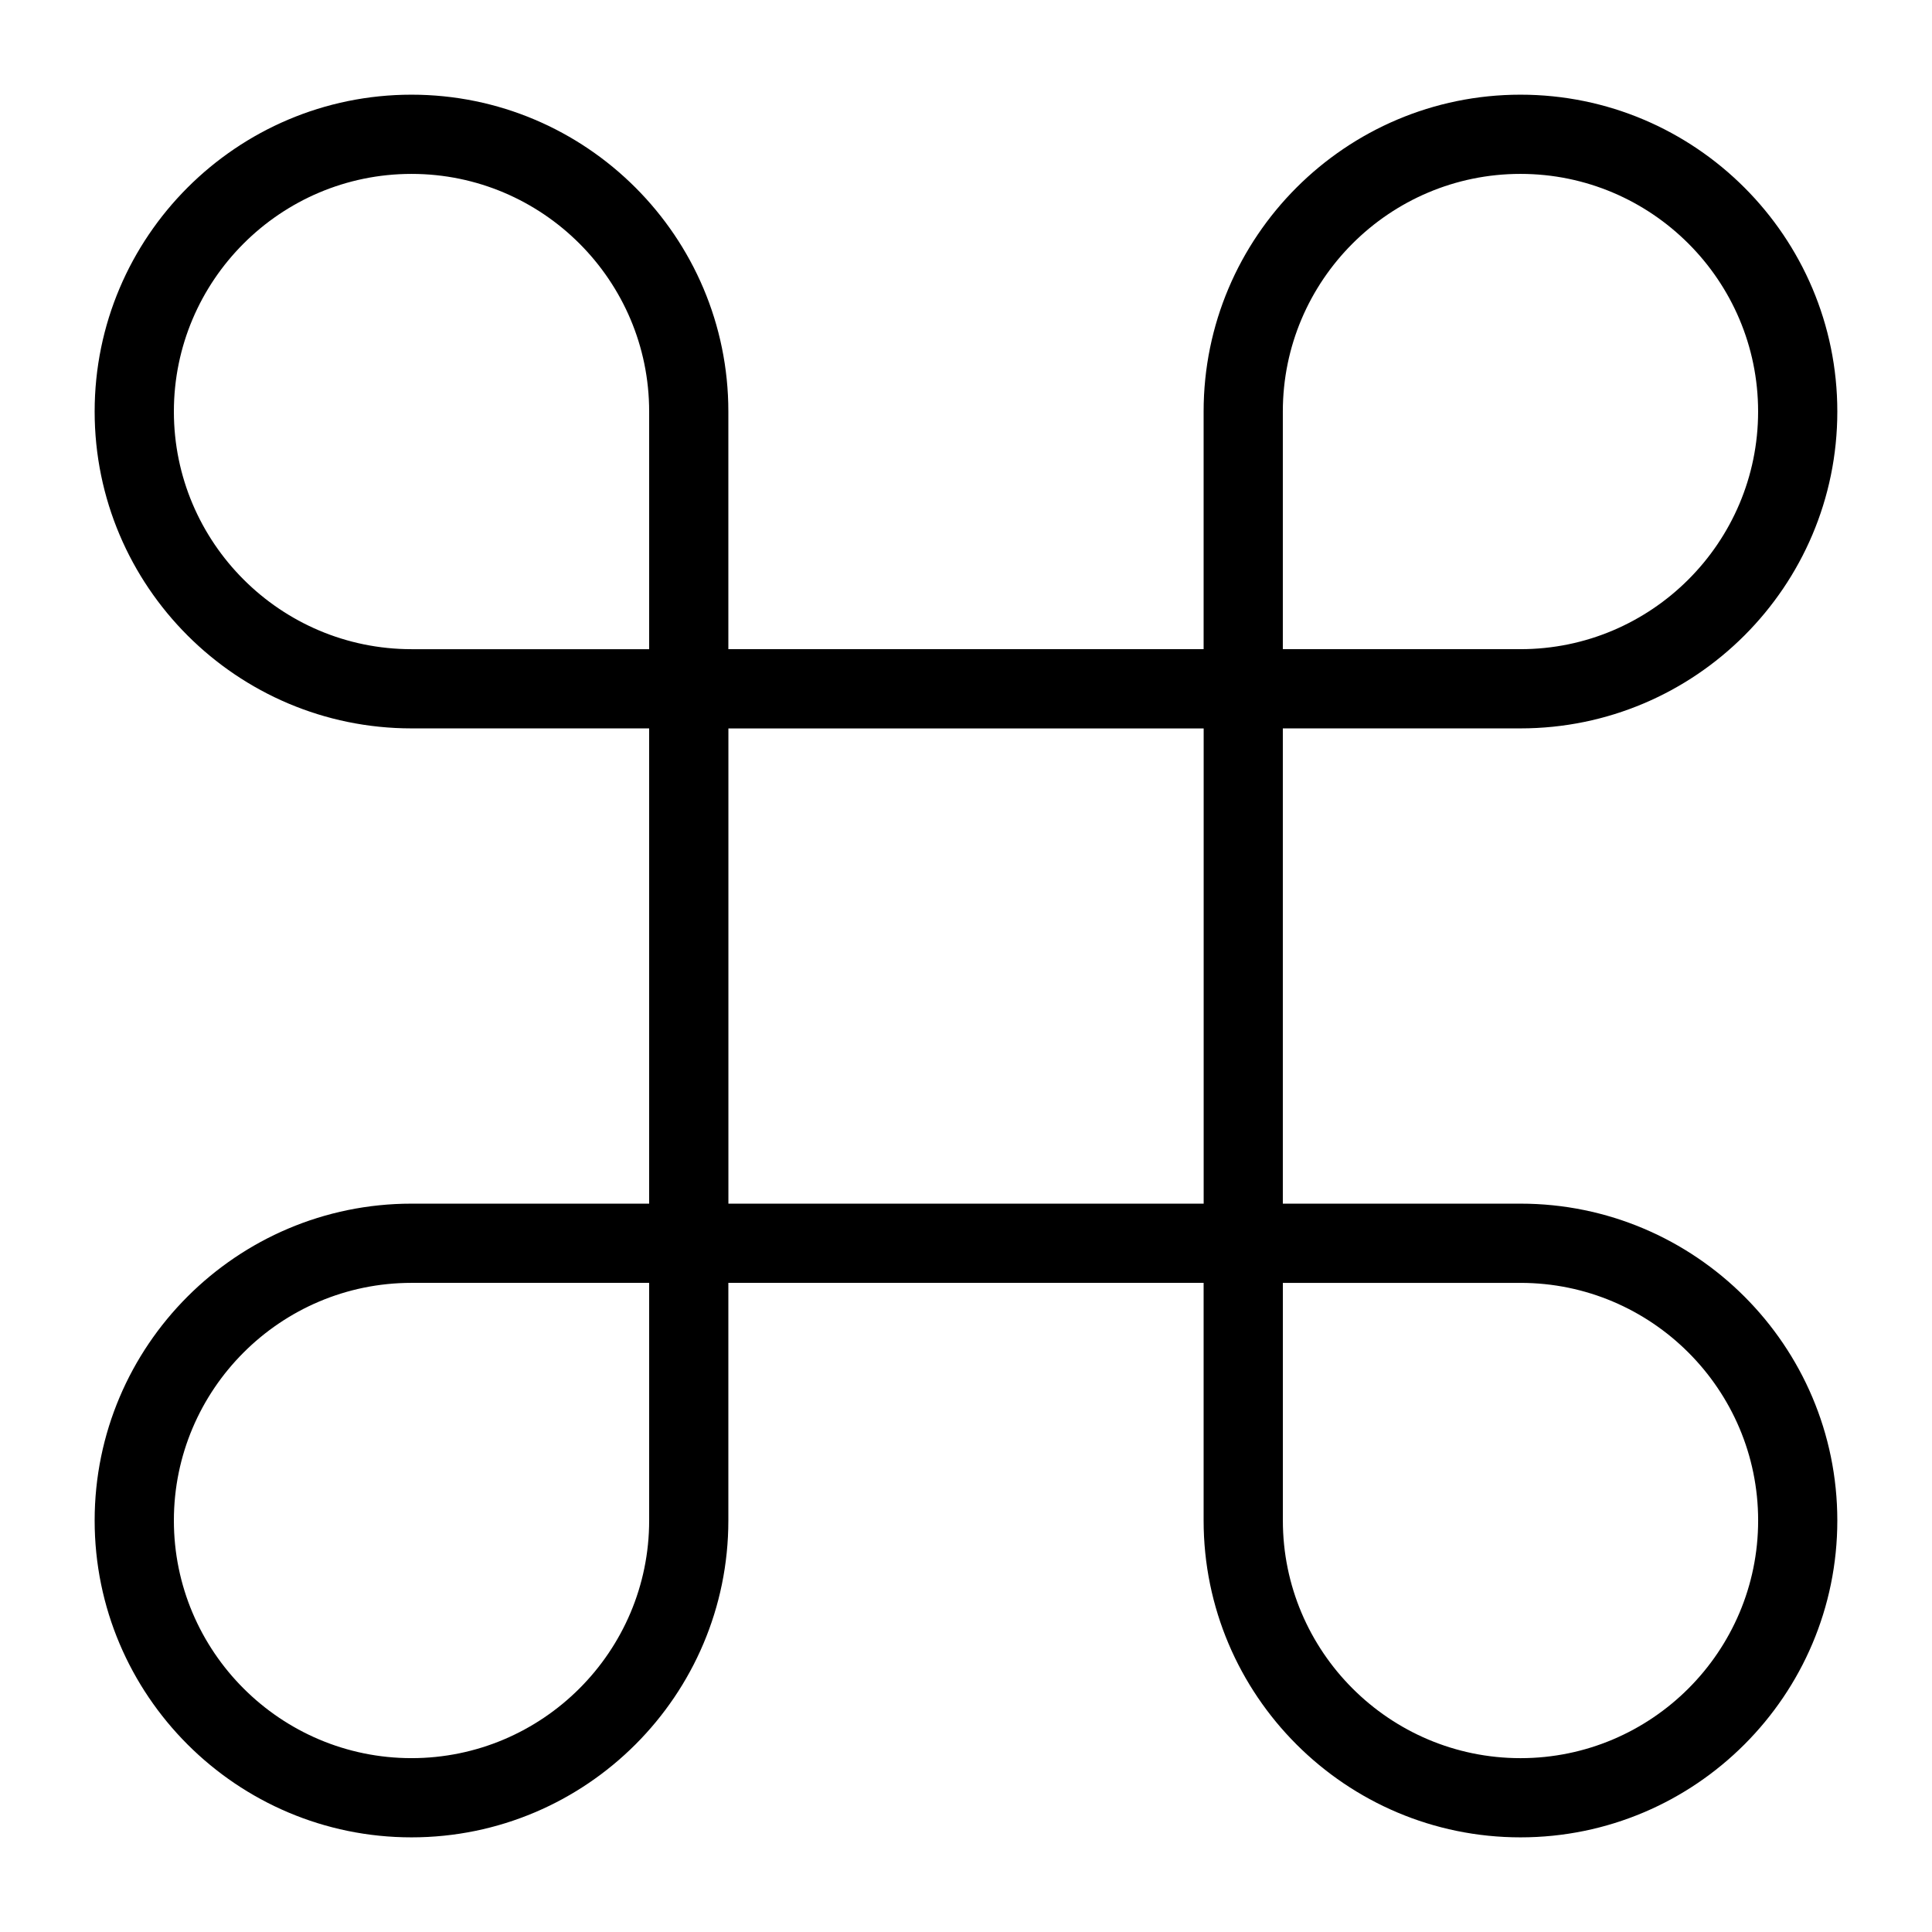 <?xml version="1.0" encoding="UTF-8"?>
<!-- Uploaded to: ICON Repo, www.iconrepo.com, Generator: ICON Repo Mixer Tools -->
<svg fill="#000000" width="800px" height="800px" version="1.1" viewBox="144 144 512 512" xmlns="http://www.w3.org/2000/svg">
 <path d="m546.94 462.98h-62.977v-125.95h62.977c46.309 0 83.969-37.66 83.969-83.969 0-46.309-37.66-83.969-83.969-83.969s-83.969 37.66-83.969 83.969v62.977h-125.95v-62.977c0-46.309-37.66-83.969-83.969-83.969-46.309 0-83.969 37.66-83.969 83.969 0 46.309 37.66 83.969 83.969 83.969h62.977v125.95h-62.977c-46.309 0-83.969 37.66-83.969 83.969 0 46.309 37.66 83.969 83.969 83.969 46.309 0 83.969-37.66 83.969-83.969v-62.977h125.95v62.977c0 46.309 37.66 83.969 83.969 83.969 46.309 0 83.969-37.66 83.969-83.969-0.004-46.312-37.664-83.969-83.973-83.969zm-62.977-209.92c0-34.723 28.254-62.977 62.977-62.977s62.977 28.254 62.977 62.977c0 34.723-28.254 62.977-62.977 62.977h-62.977zm-167.93 293.89c0 34.723-28.254 62.977-62.977 62.977-34.723 0-62.977-28.254-62.977-62.977s28.254-62.977 62.977-62.977h62.977zm0-230.91h-62.977c-34.723 0-62.977-28.258-62.977-62.977 0-34.723 28.254-62.977 62.977-62.977 34.723 0 62.977 28.254 62.977 62.977zm146.95 146.95h-125.95v-125.95h125.95zm83.965 146.94c-34.723 0-62.977-28.254-62.977-62.977v-62.977h62.977c34.723 0 62.977 28.254 62.977 62.977s-28.254 62.977-62.977 62.977z"/>
</svg>